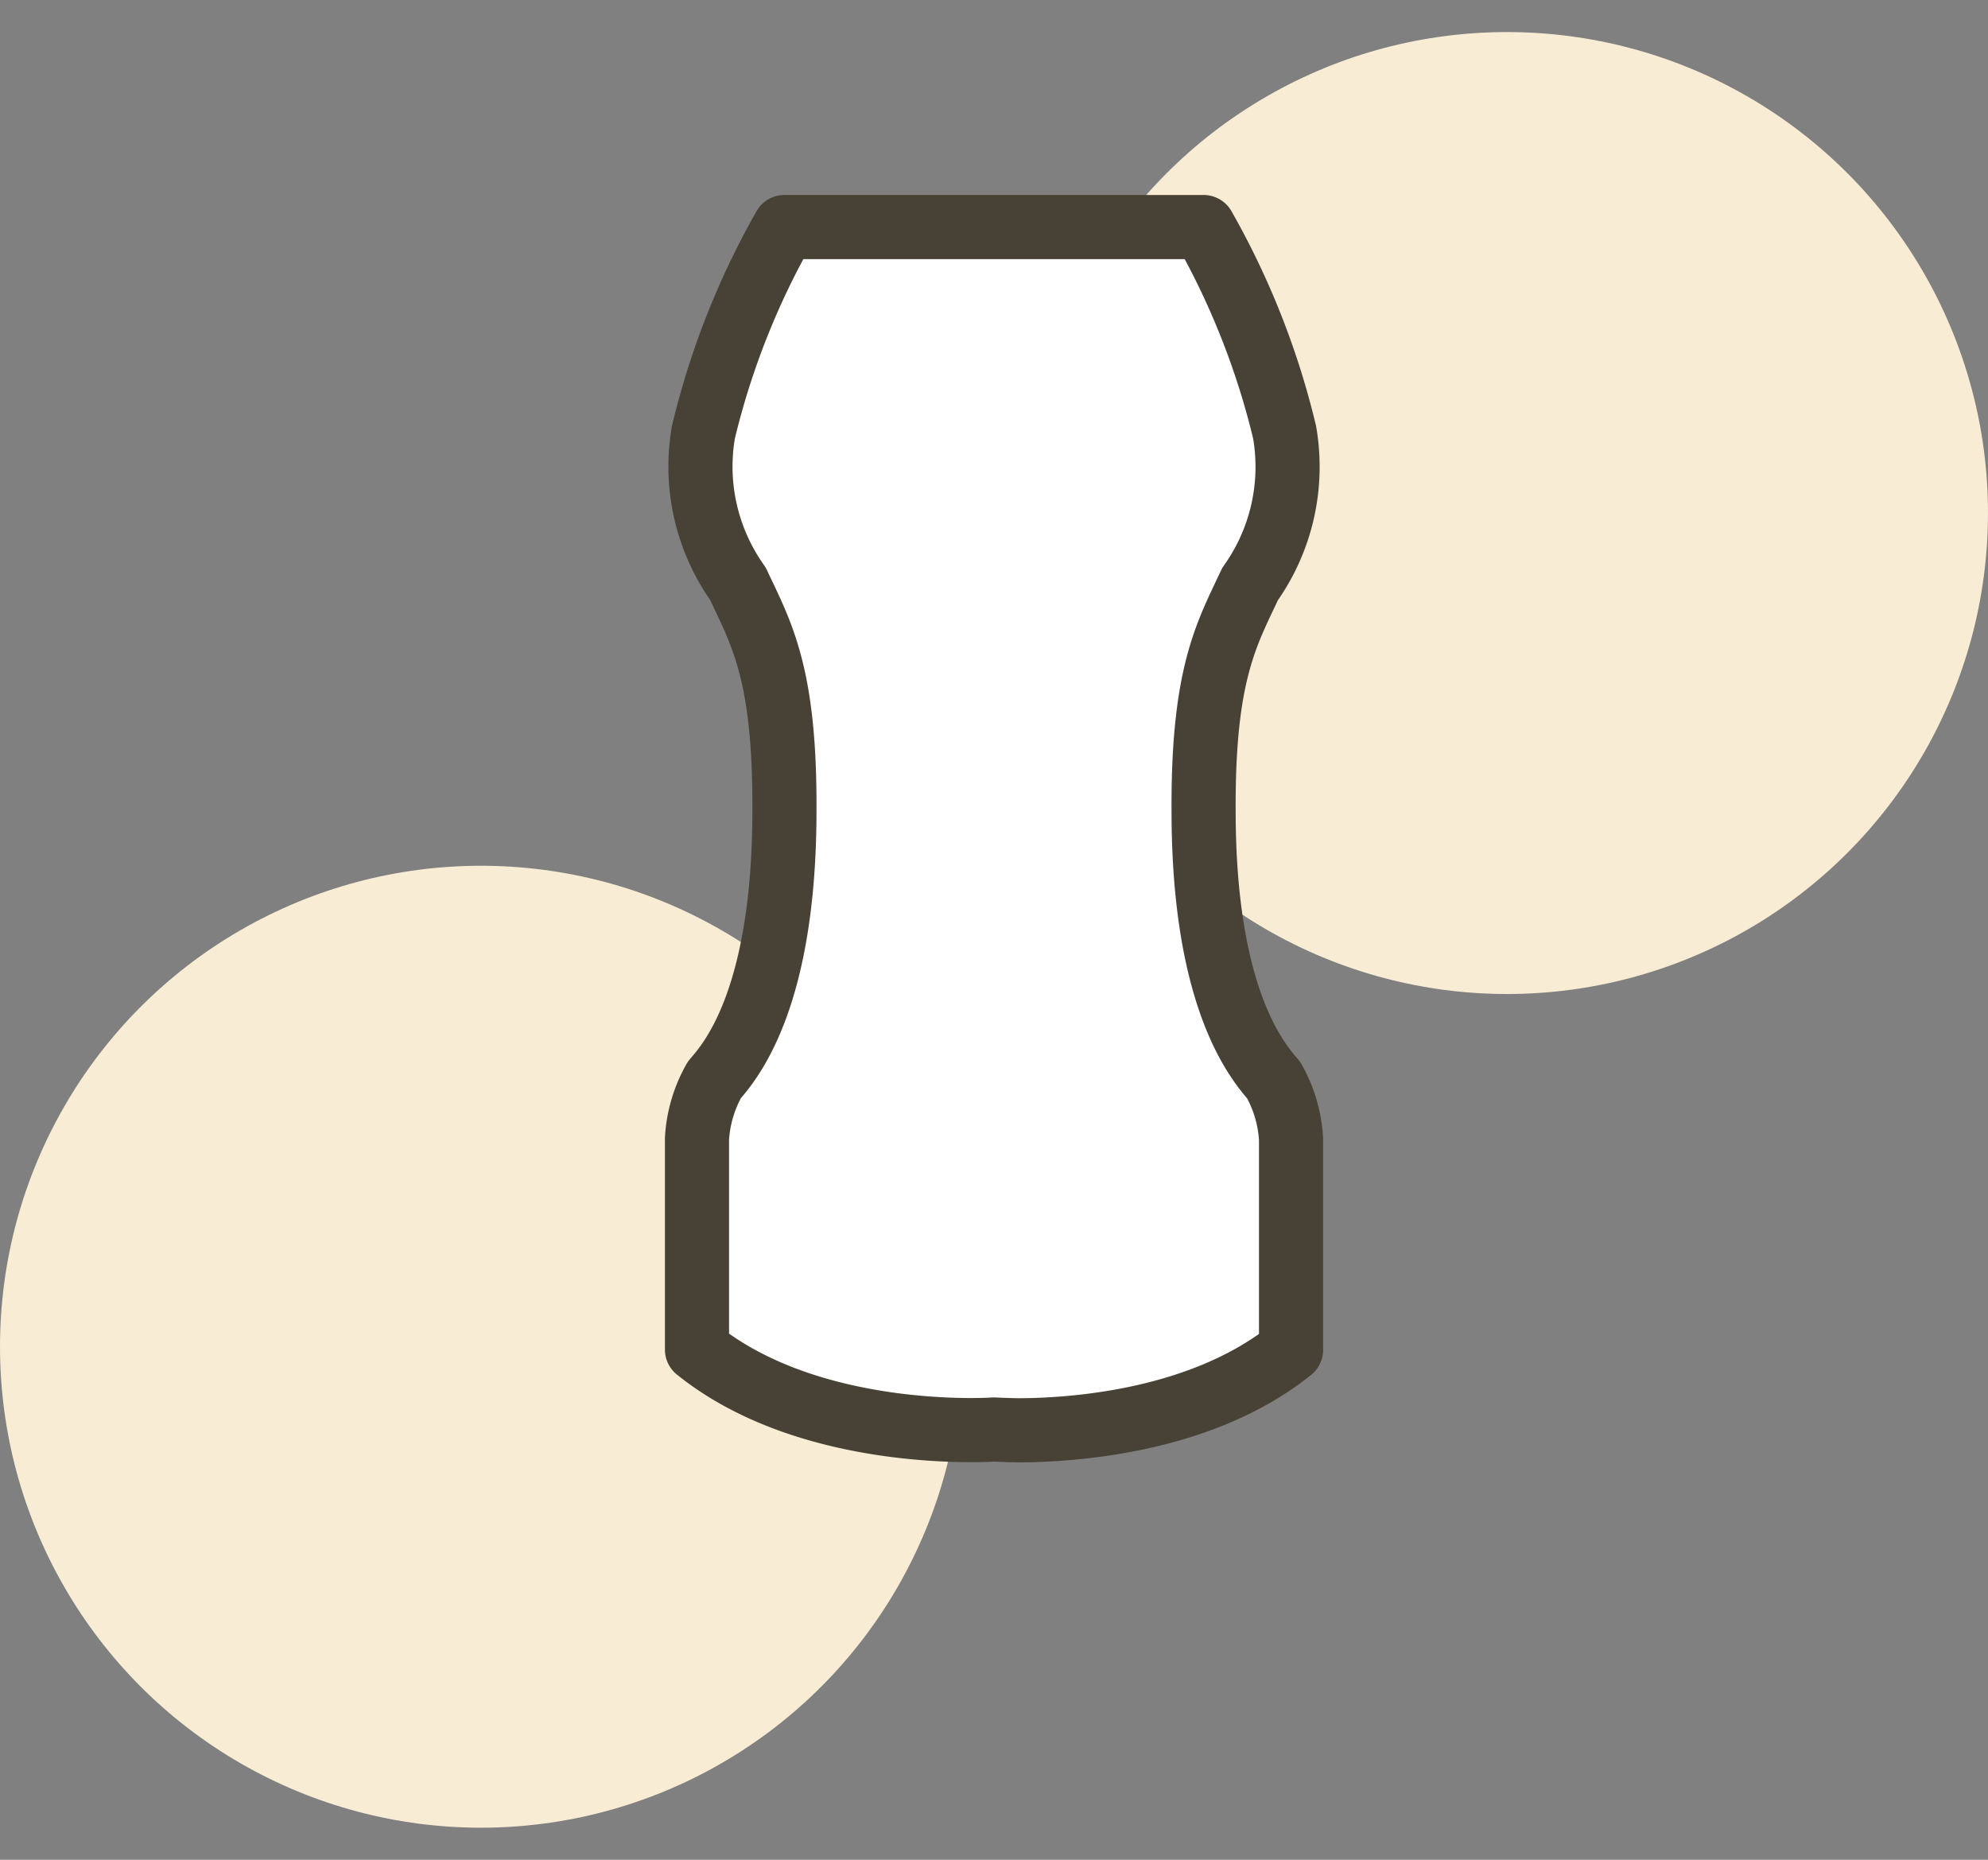 <svg xmlns="http://www.w3.org/2000/svg" xmlns:xlink="http://www.w3.org/1999/xlink" width="62" height="58" viewBox="0 0 62 58">
  <rect x="0" y="0" width="62" height="58" fill="#808080" stroke="none"/>
  <defs>
    <clipPath id="clip-path">
      <rect id="長方形_9" data-name="長方形 9" width="62" height="58" transform="translate(-8534 -2293)" fill="rgba(255,1,1,0.41)"/>
    </clipPath>
  </defs>
  <g id="マスクグループ_13" data-name="マスクグループ 13" transform="translate(8534 2293)" clip-path="url(#clip-path)">
    <g id="グループ_21" data-name="グループ 21" transform="translate(-8715 -4102)">
      <circle id="楕円形_5" data-name="楕円形 5" cx="15" cy="15" r="15" transform="translate(213 1810)" fill="#f8ecd4"/>
      <circle id="楕円形_6" data-name="楕円形 6" cx="15" cy="15" r="15" transform="translate(181 1836)" fill="#f8ecd4"/>
      <path id="合体_1" data-name="合体 1" d="M9.262,37.5S3.588,37.9,0,35.007V28.431A4.211,4.211,0,0,1,.54,26.6c.441-.522,2.187-2.422,2.187-8.4.023-4.281-.721-5.518-1.45-7.076A6.3,6.3,0,0,1,.2,6.4,24.488,24.488,0,0,1,2.727,0H15.8a24.488,24.488,0,0,1,2.526,6.4,6.3,6.3,0,0,1-1.076,4.732c-.729,1.558-1.473,2.8-1.45,7.076,0,5.973,1.746,7.873,2.187,8.4a4.211,4.211,0,0,1,.54,1.832v6.577c-2.806,2.261-6.886,2.508-8.533,2.508C9.533,37.515,9.262,37.5,9.262,37.5Z" transform="translate(202.737 1816.081)" fill="#fff" stroke="#484135" stroke-linejoin="round" stroke-width="2"/>
    </g>
  </g>
</svg>
